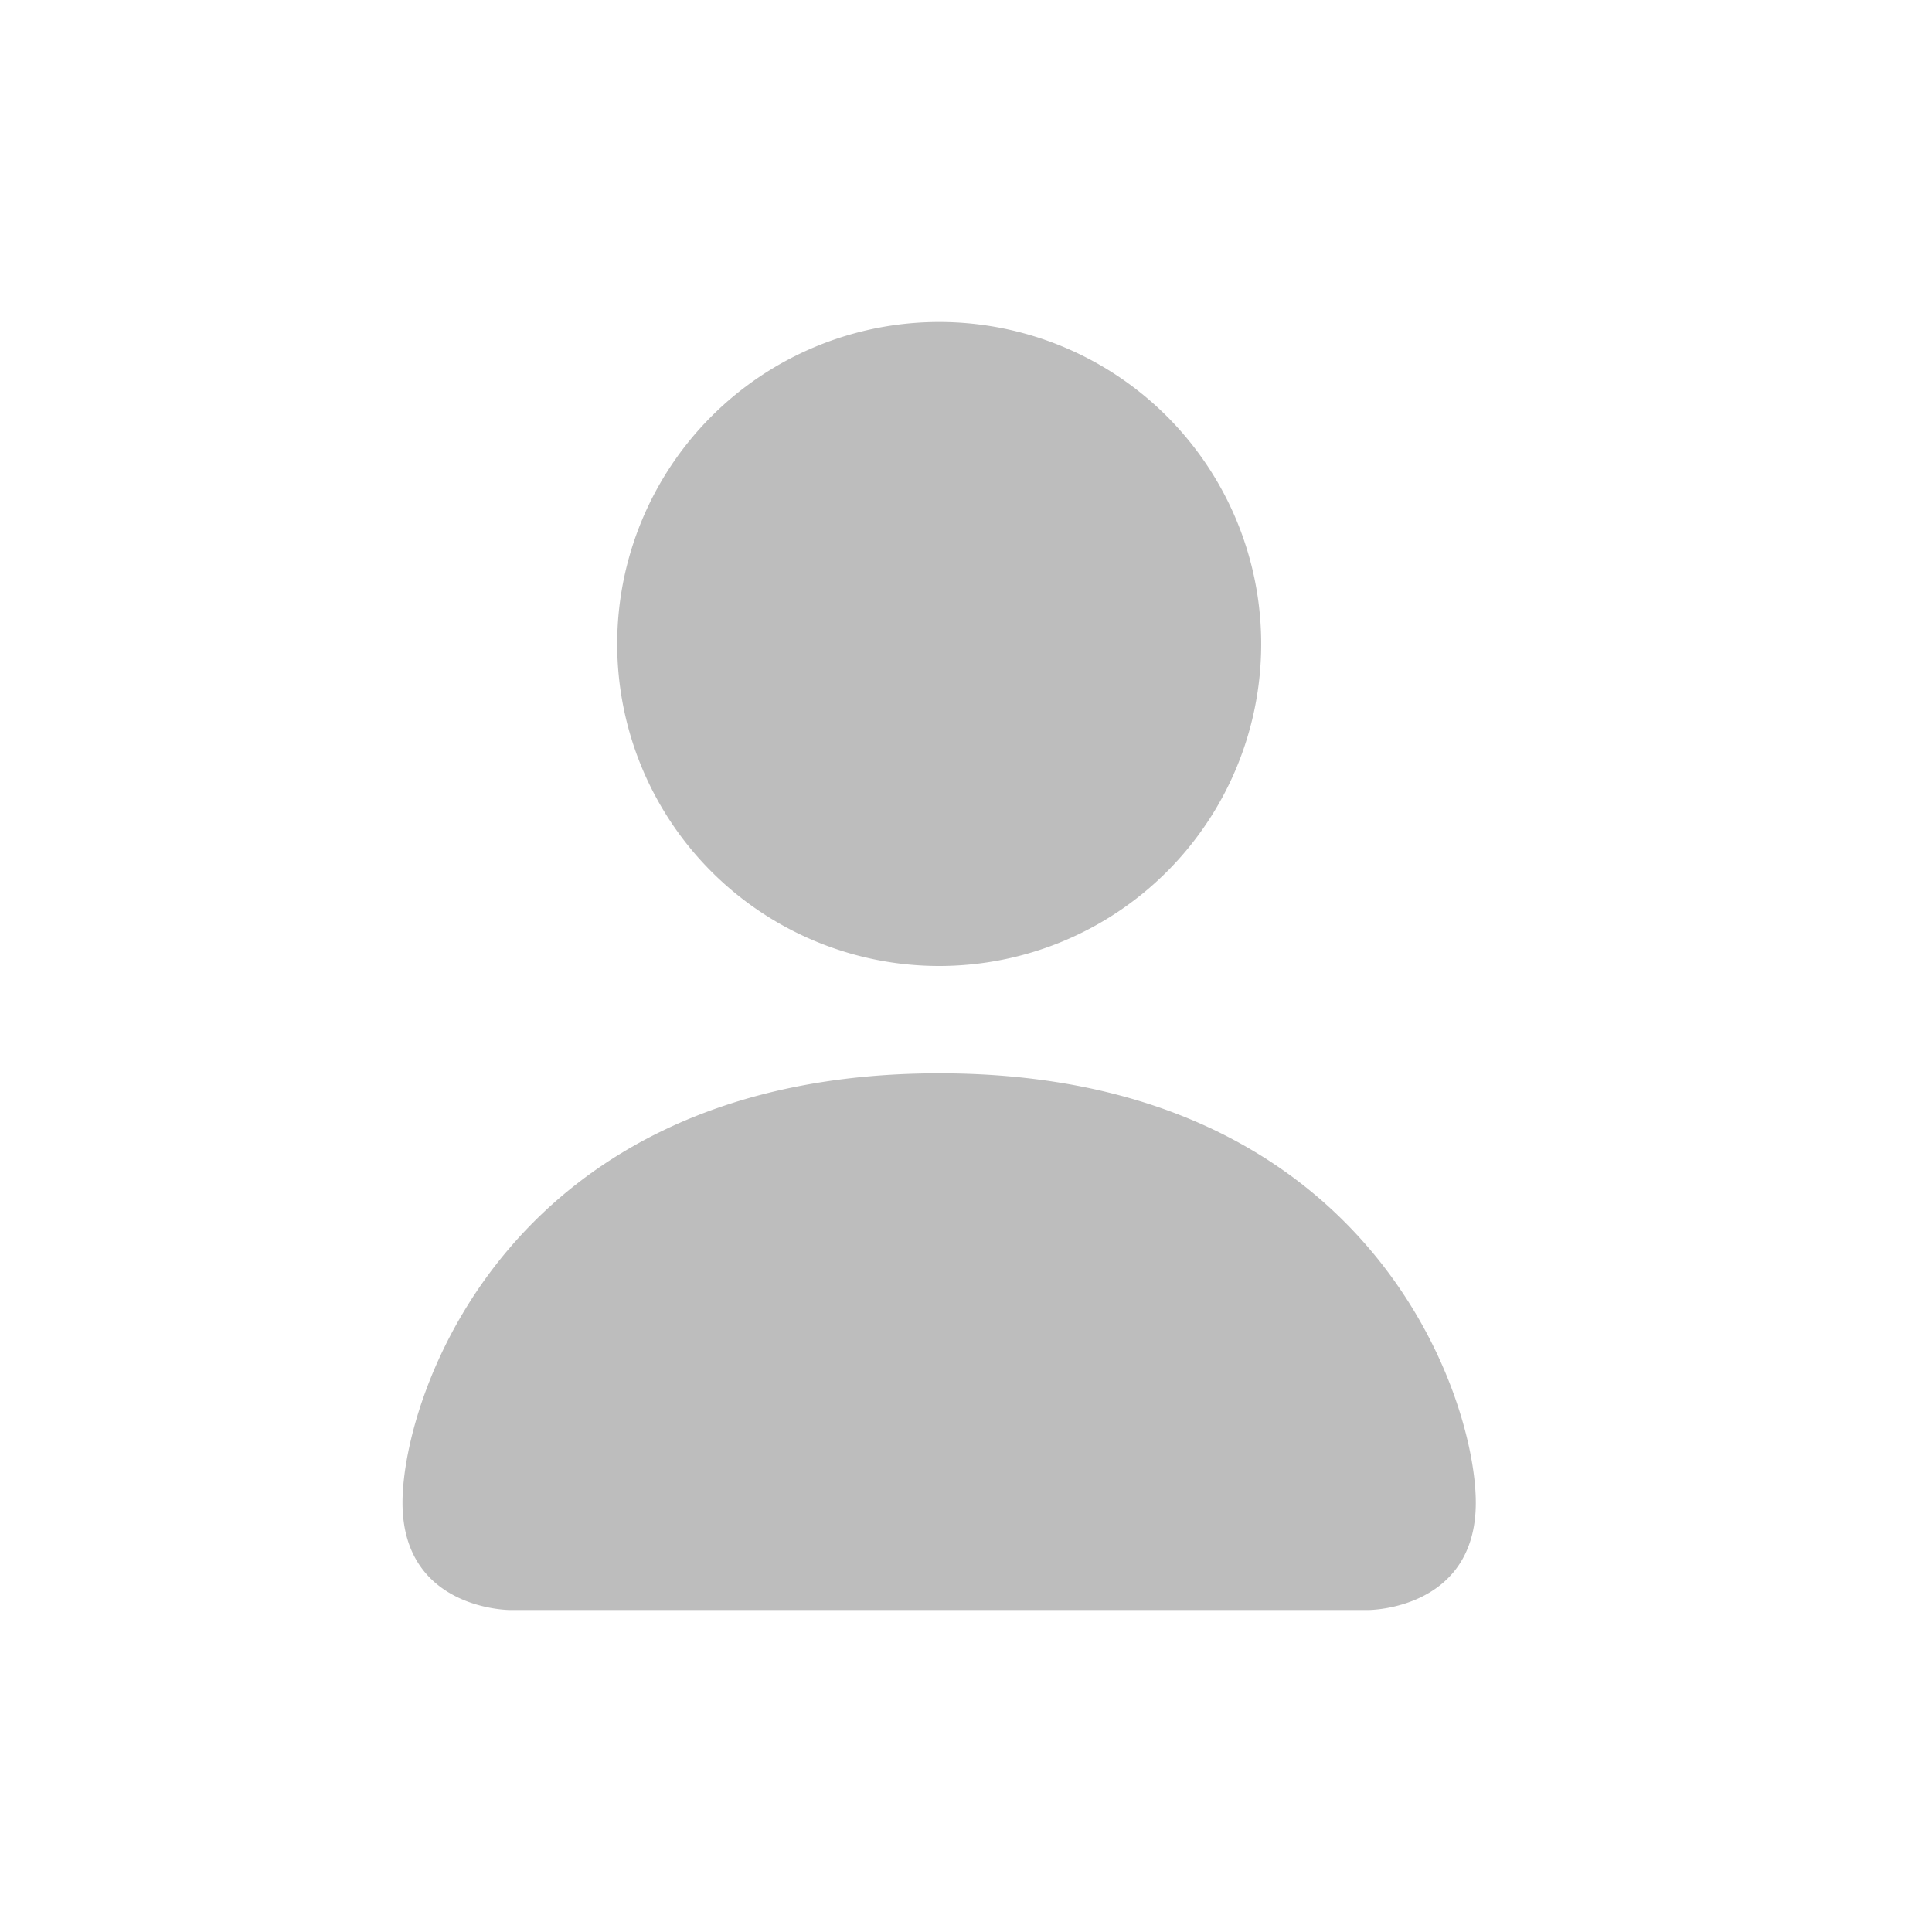 <svg width="24" height="24" viewBox="0 0 24 24" fill="none" xmlns="http://www.w3.org/2000/svg">
    <path fill-rule="evenodd" clip-rule="evenodd" d="M6.333 20S5 20 5 18.667c0-1.334 1.333-5.334 6.667-5.334 5.333 0 6.666 4 6.666 5.334C18.333 20 17 20 17 20H6.333zm5.334-8a4 4 0 1 0 0-8 4 4 0 0 0 0 8z" fill="#BDBDBD"/>
</svg>
